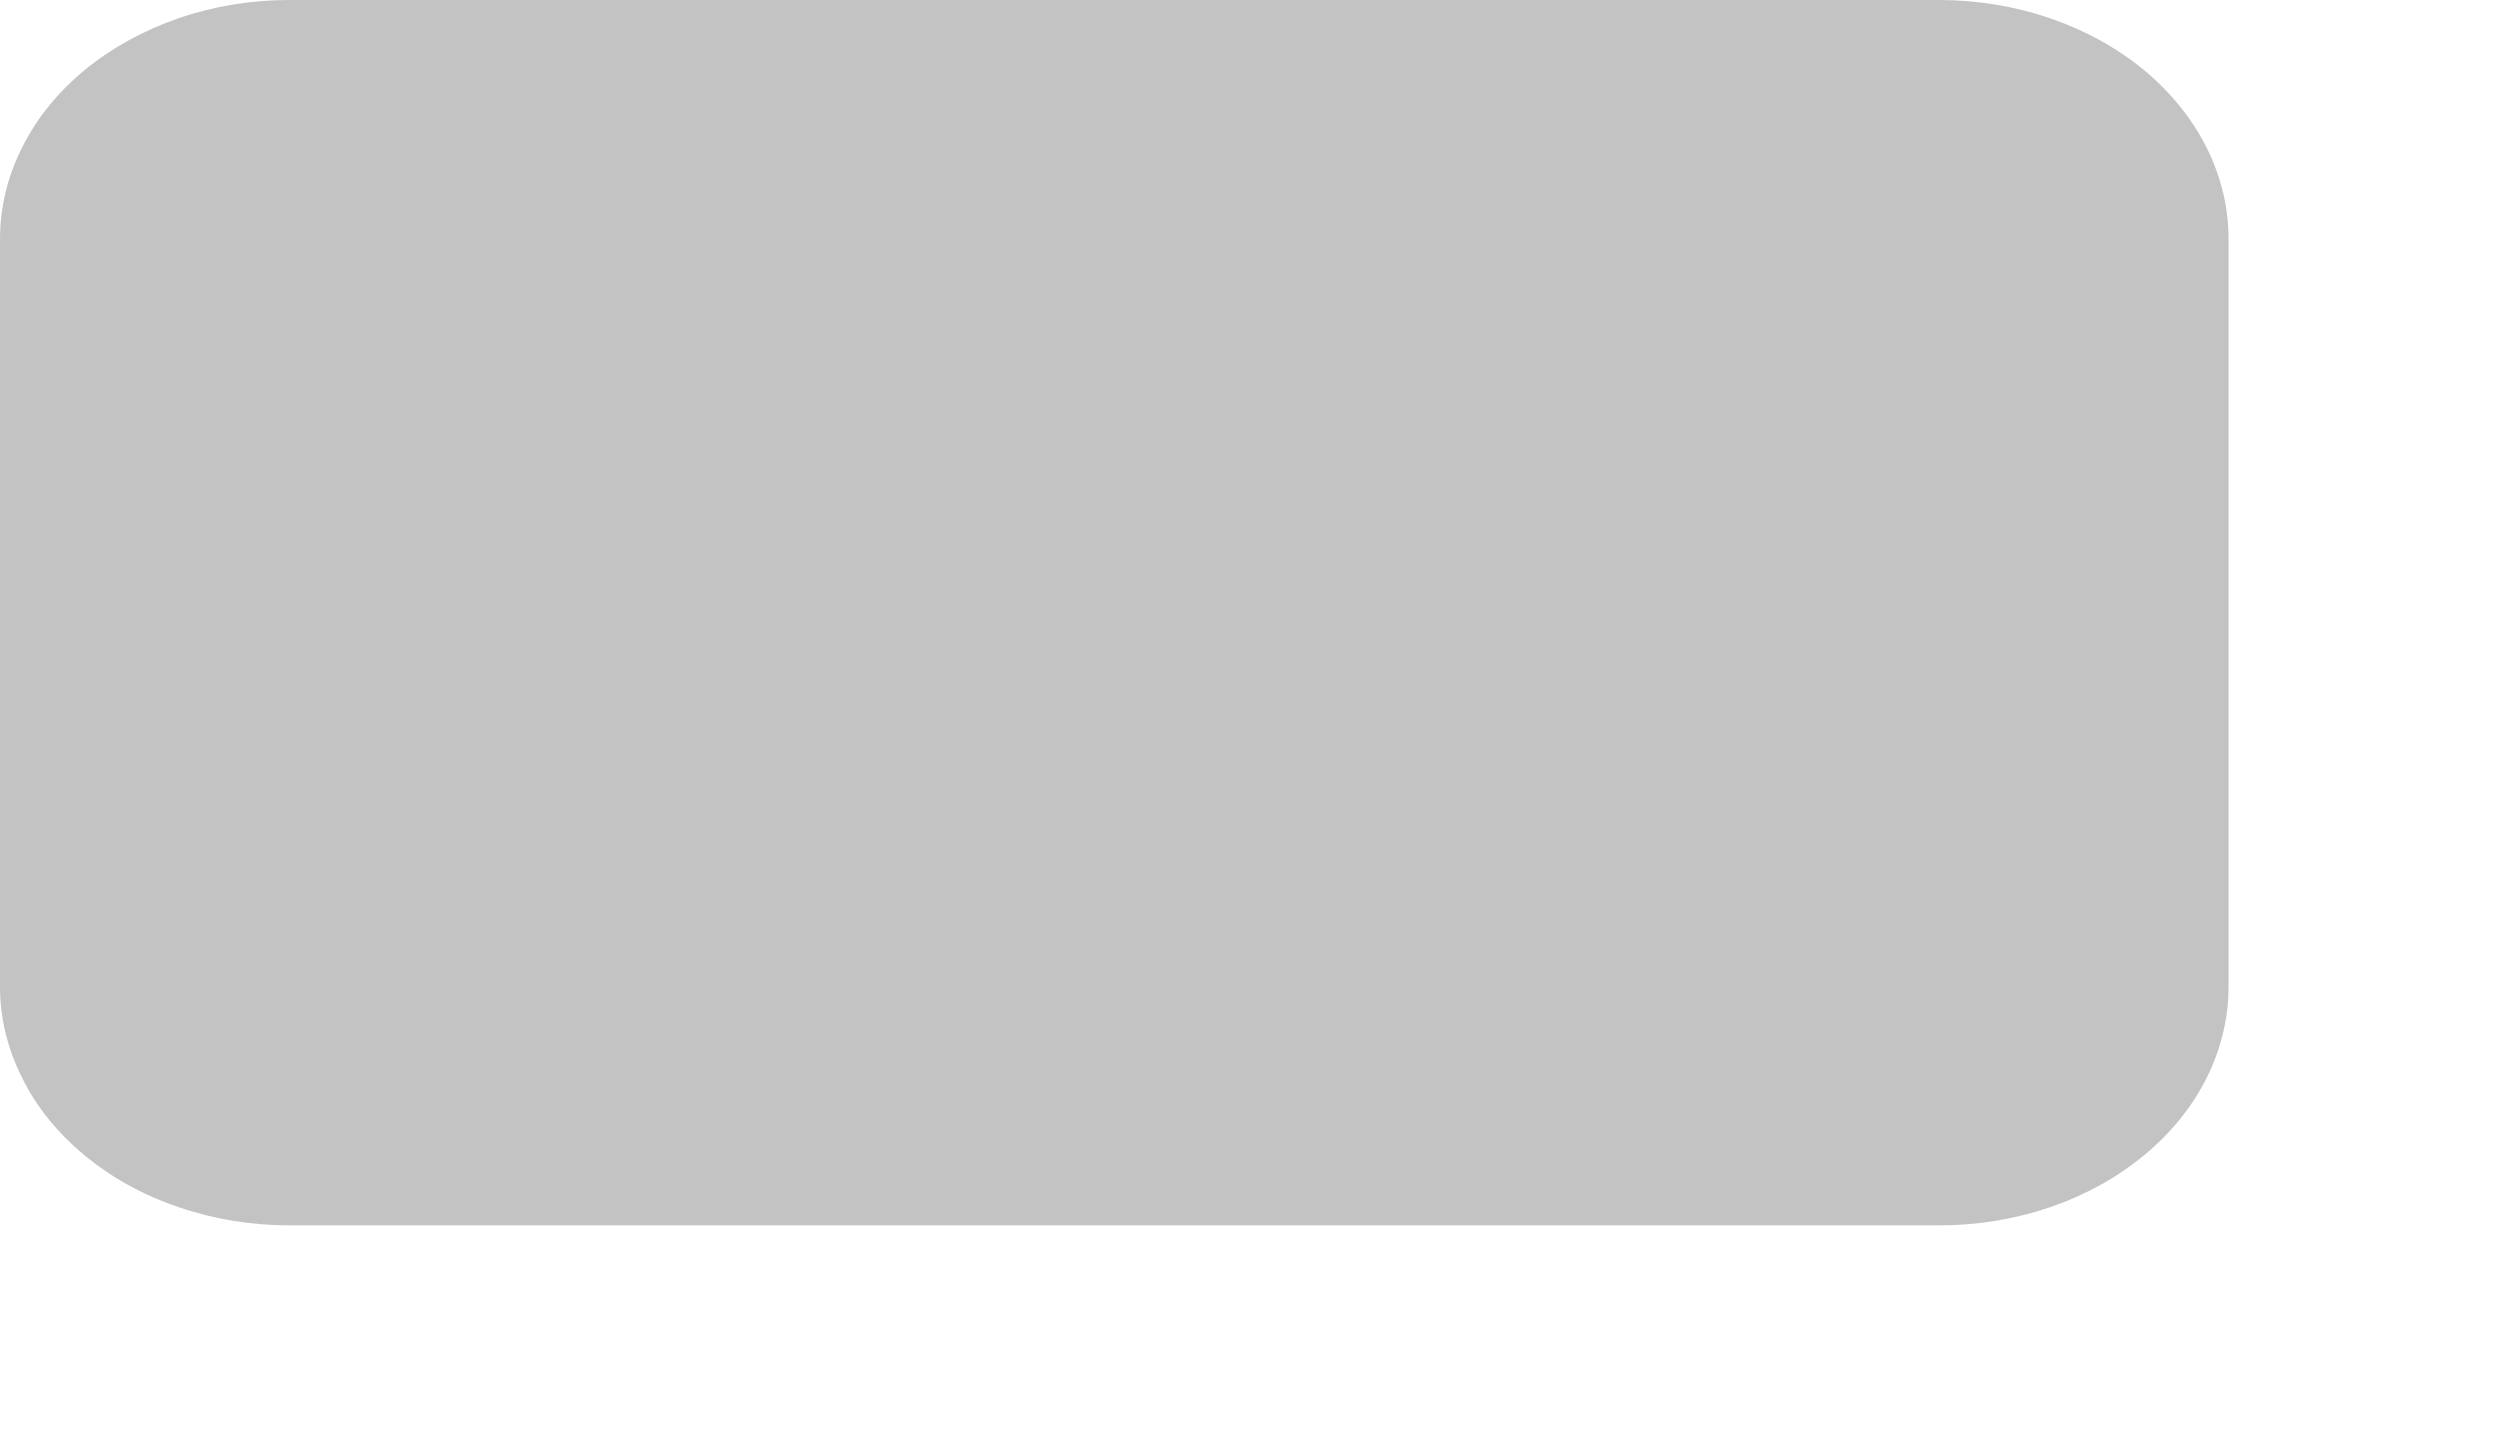 <?xml version="1.0" encoding="utf-8"?>
<svg xmlns="http://www.w3.org/2000/svg" fill="none" height="100%" overflow="visible" preserveAspectRatio="none" style="display: block;" viewBox="0 0 7 4" width="100%">
<path d="M0.81 0H5.43C5.645 0 5.851 0.071 6.003 0.196C6.155 0.322 6.24 0.492 6.24 0.669V0.669V2.762C6.24 2.94 6.155 3.11 6.003 3.235C5.851 3.361 5.645 3.431 5.43 3.431H0.81C0.704 3.431 0.599 3.414 0.5 3.38C0.402 3.347 0.313 3.298 0.237 3.235C0.162 3.173 0.102 3.1 0.062 3.018C0.021 2.937 -2.68942e-09 2.85 0 2.763V0.669C0 0.581 0.021 0.494 0.062 0.413C0.102 0.332 0.162 0.258 0.237 0.196C0.313 0.134 0.402 0.085 0.5 0.051C0.599 0.017 0.704 0 0.81 0L0.81 0Z" fill="#C3C3C3" id="Rectangle 3876"/>
</svg>